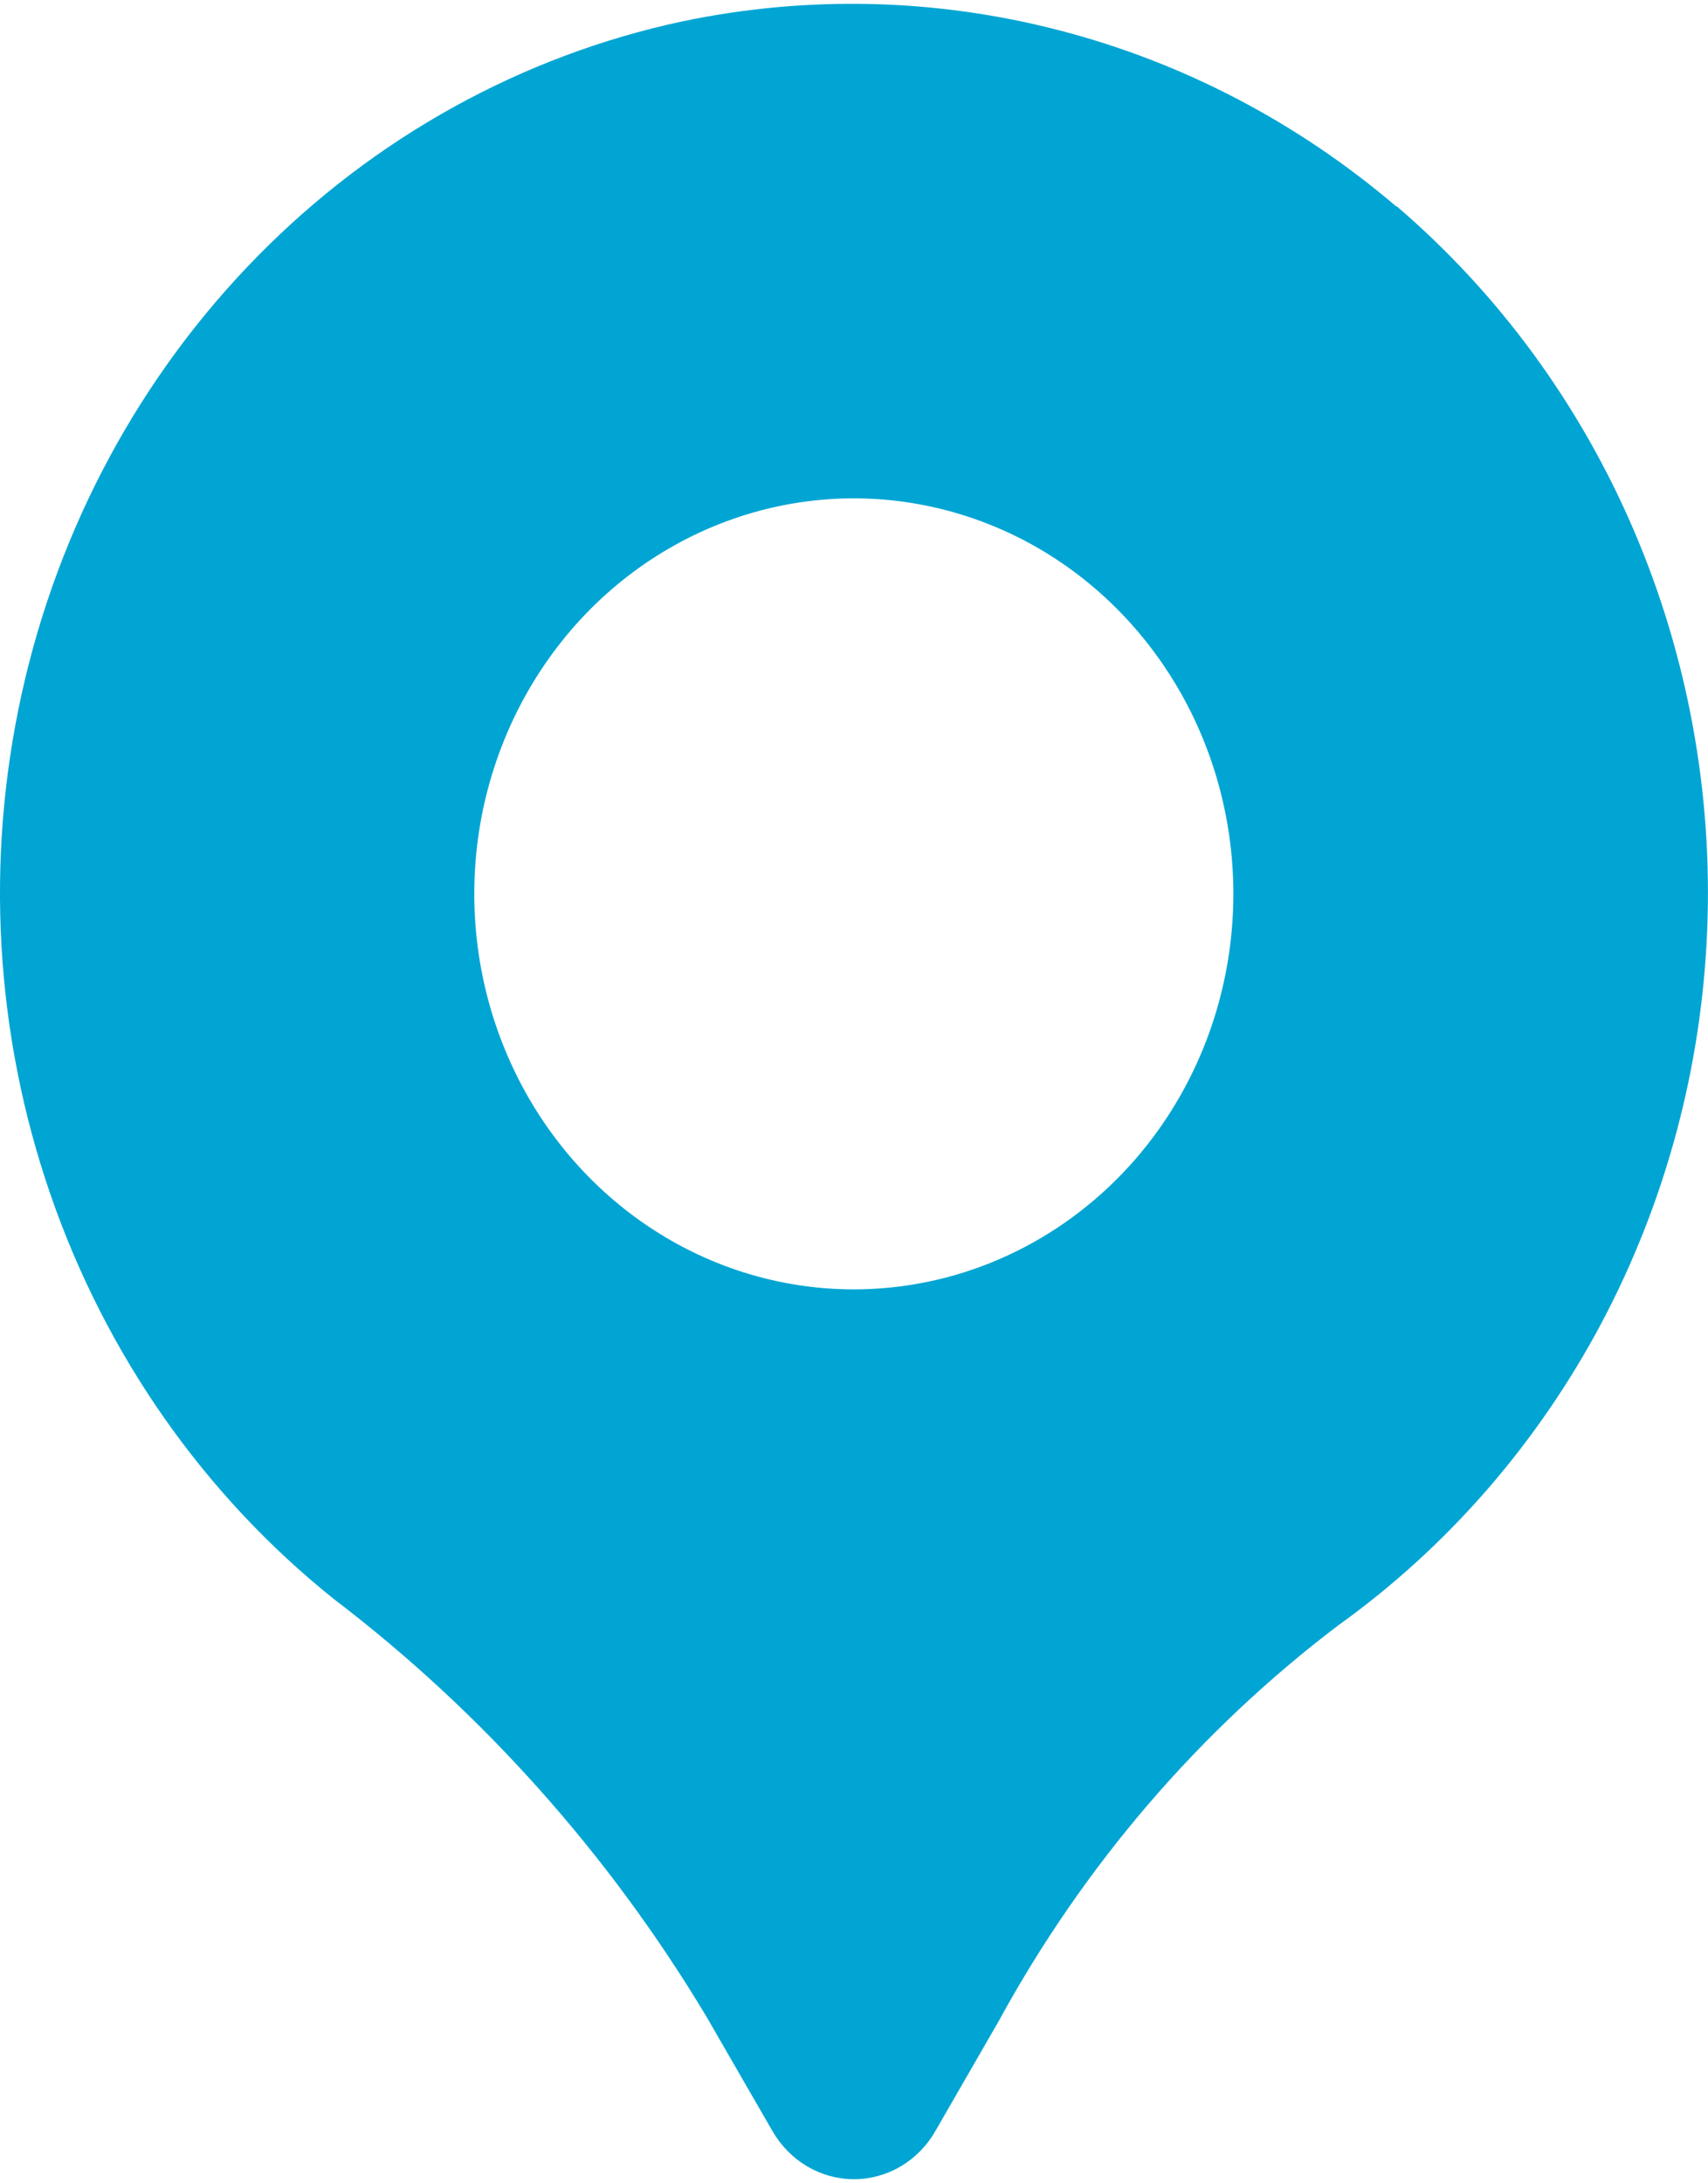 <svg width="18" height="23" viewBox="0 0 18 23" fill="none" xmlns="http://www.w3.org/2000/svg">
<path d="M14.716 2.176C13.679 1.291 12.466 0.657 11.165 0.32C9.864 -0.018 8.507 -0.05 7.192 0.225C5.502 0.586 3.947 1.445 2.713 2.701C1.478 3.957 0.616 5.555 0.229 7.307C-0.158 9.059 -0.053 10.889 0.531 12.581C1.114 14.272 2.152 15.753 3.521 16.847C5.084 18.038 6.415 19.529 7.442 21.239L8.142 22.452C8.231 22.606 8.357 22.733 8.507 22.822C8.657 22.91 8.827 22.957 8.999 22.957C9.172 22.957 9.342 22.91 9.492 22.822C9.642 22.733 9.768 22.606 9.856 22.452L10.527 21.288C11.422 19.649 12.642 18.229 14.105 17.121C15.253 16.298 16.201 15.209 16.876 13.94C17.55 12.67 17.932 11.255 17.991 9.805C18.051 8.355 17.786 6.911 17.218 5.586C16.65 4.261 15.794 3.092 14.717 2.171L14.716 2.176ZM8.998 13.583C8.207 13.583 7.434 13.339 6.776 12.881C6.118 12.423 5.606 11.773 5.303 11.011C5 10.25 4.921 9.412 5.075 8.604C5.23 7.795 5.611 7.053 6.17 6.47C6.729 5.888 7.442 5.491 8.218 5.33C8.994 5.169 9.798 5.252 10.529 5.567C11.26 5.882 11.885 6.417 12.324 7.102C12.764 7.787 12.998 8.593 12.998 9.417C12.998 10.522 12.577 11.582 11.827 12.363C11.077 13.144 10.059 13.583 8.998 13.583Z" fill="#00A5D3"/>
</svg>
